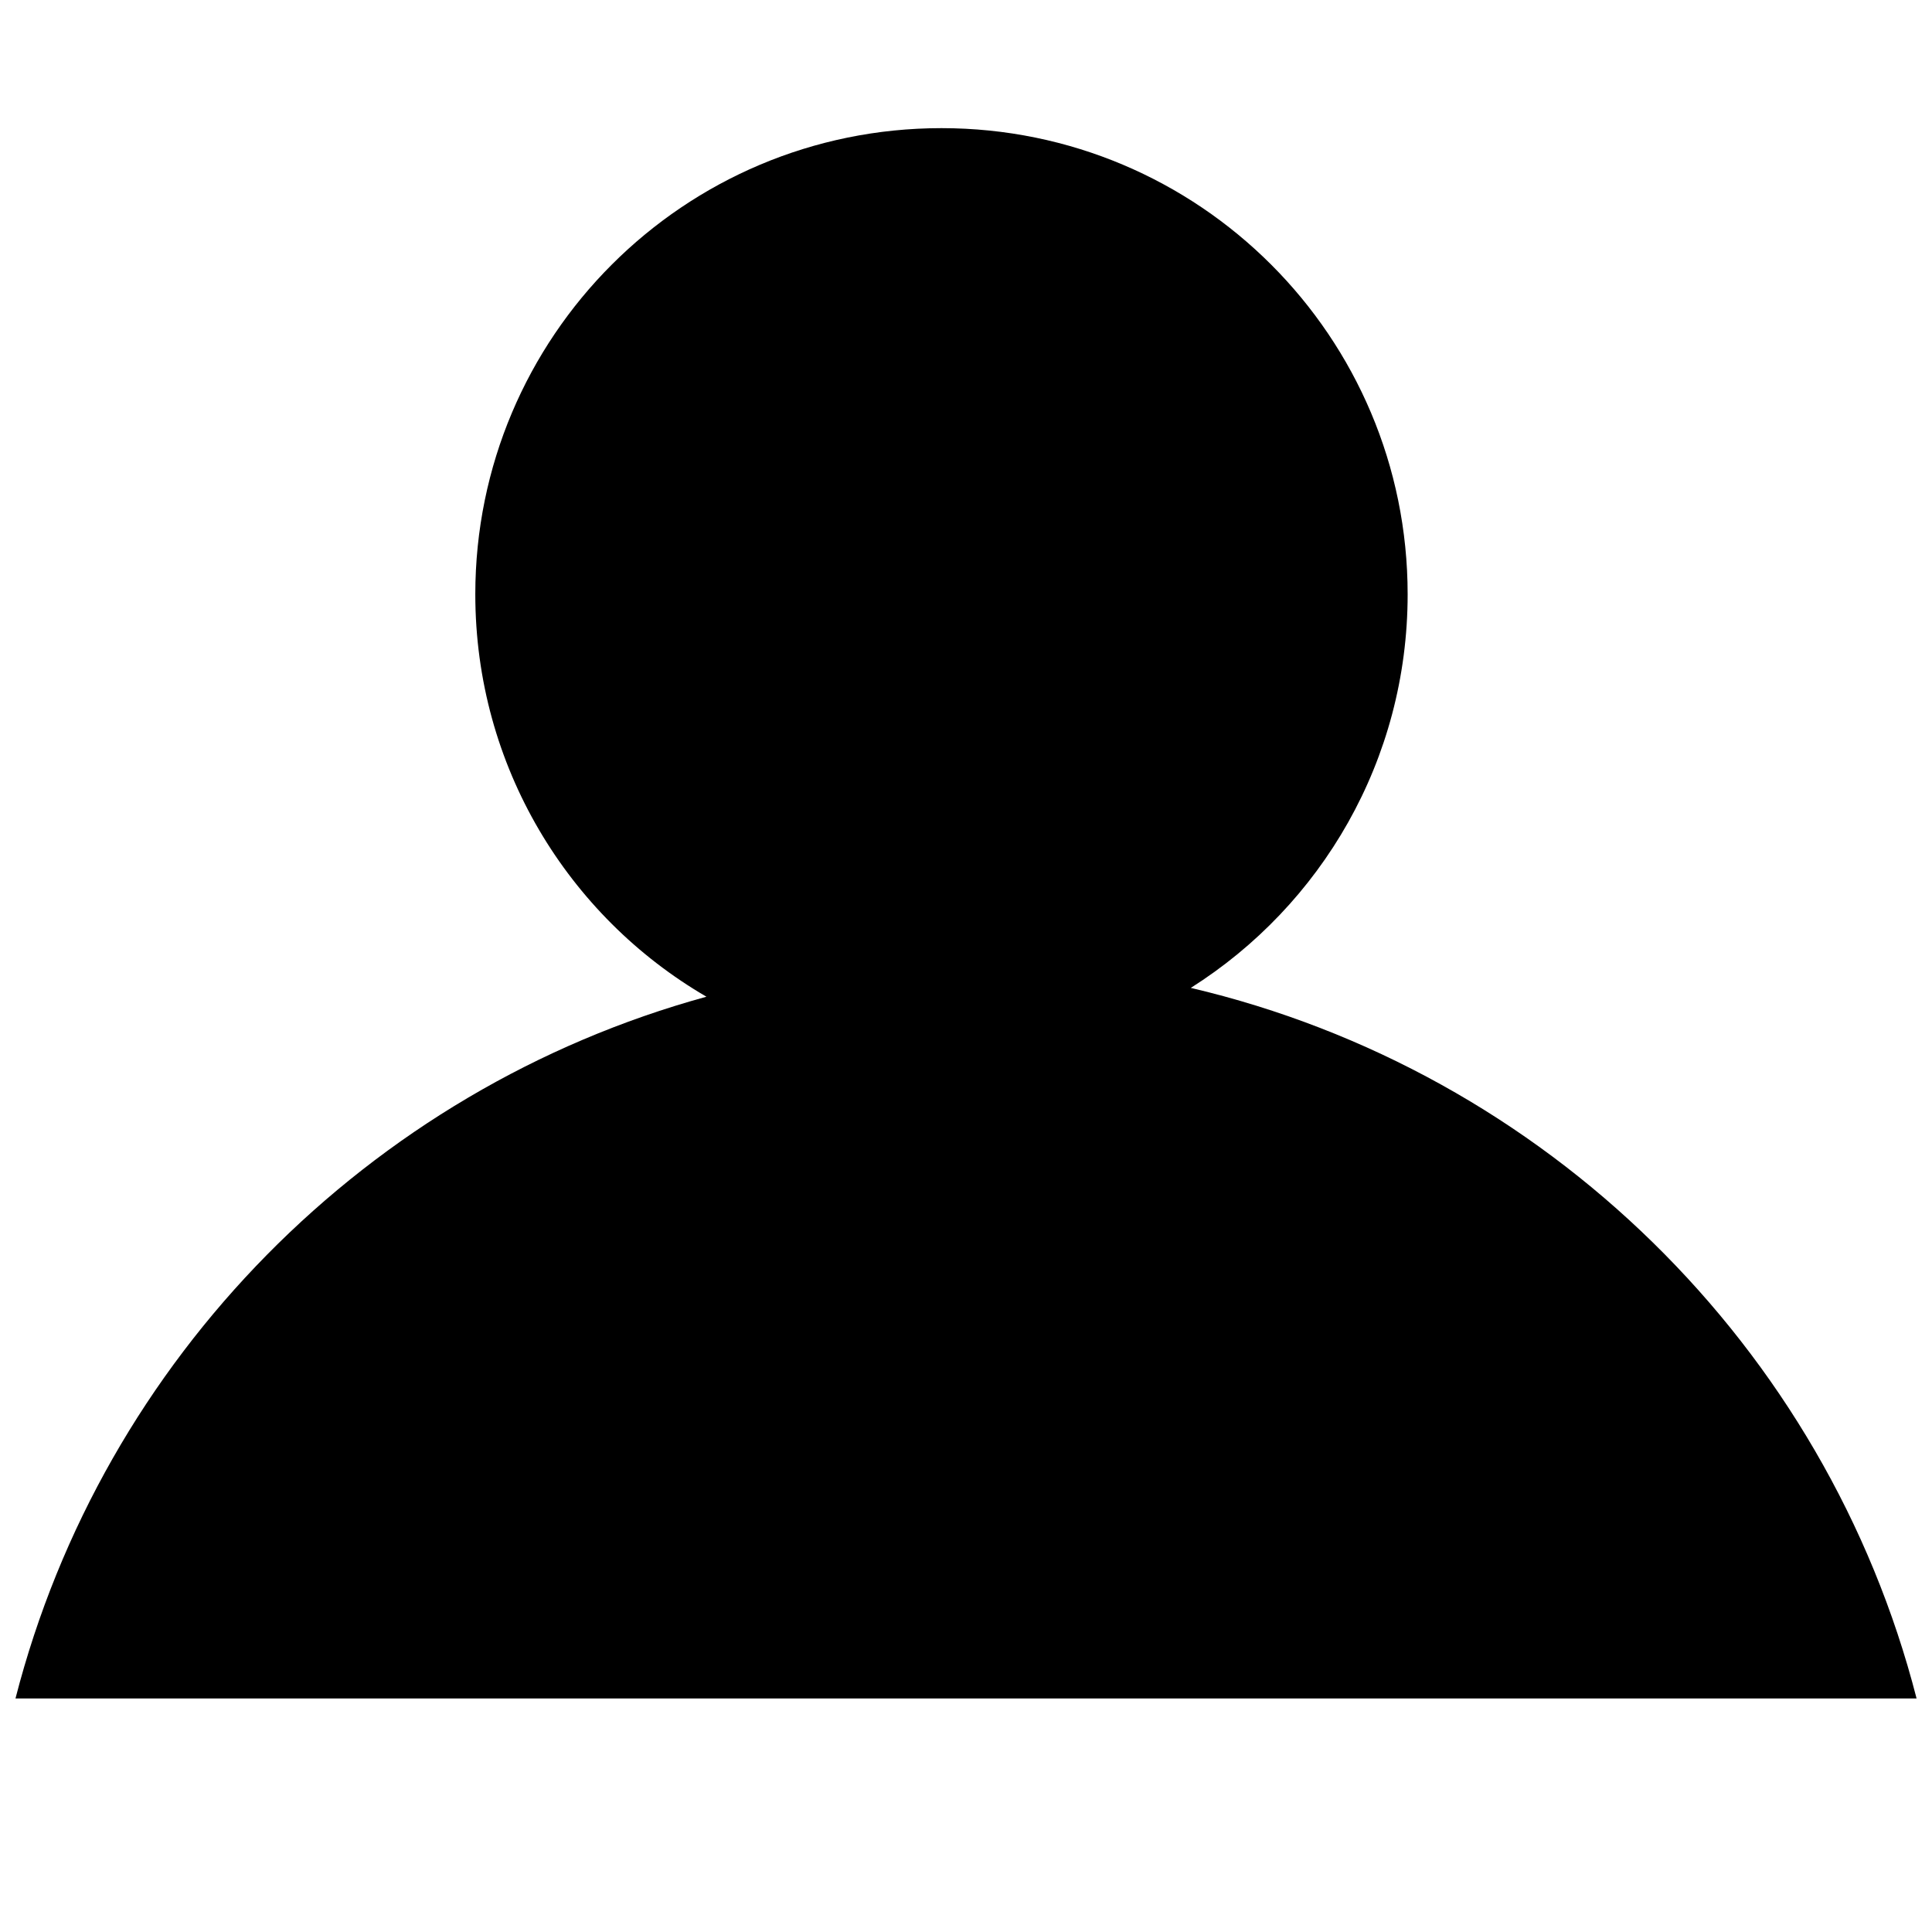 <?xml version="1.0" encoding="UTF-8"?>
<!-- Uploaded to: ICON Repo, www.iconrepo.com, Generator: ICON Repo Mixer Tools -->
<svg width="800px" height="800px" version="1.1" viewBox="144 144 512 512" xmlns="http://www.w3.org/2000/svg">
 <defs>
  <clipPath id="a">
   <path d="m148.09 177h503.81v418h-503.81z"/>
  </clipPath>
 </defs>
 <g clip-path="url(#a)">
  <path d="m459.56 405.81c34.582-21.859 57.48-60.352 57.48-104.31 0-68.277-55.273-123.54-123.54-123.54-68.27 0-123.54 55.273-123.54 123.54 0 45.52 24.582 85.316 61.254 106.64-89.605 24.578-159.97 95.84-183.11 185.97h503.81c-23.926-93.246-98.324-166.21-192.34-188.31z" fill-rule="evenodd"/>
 </g>
</svg>